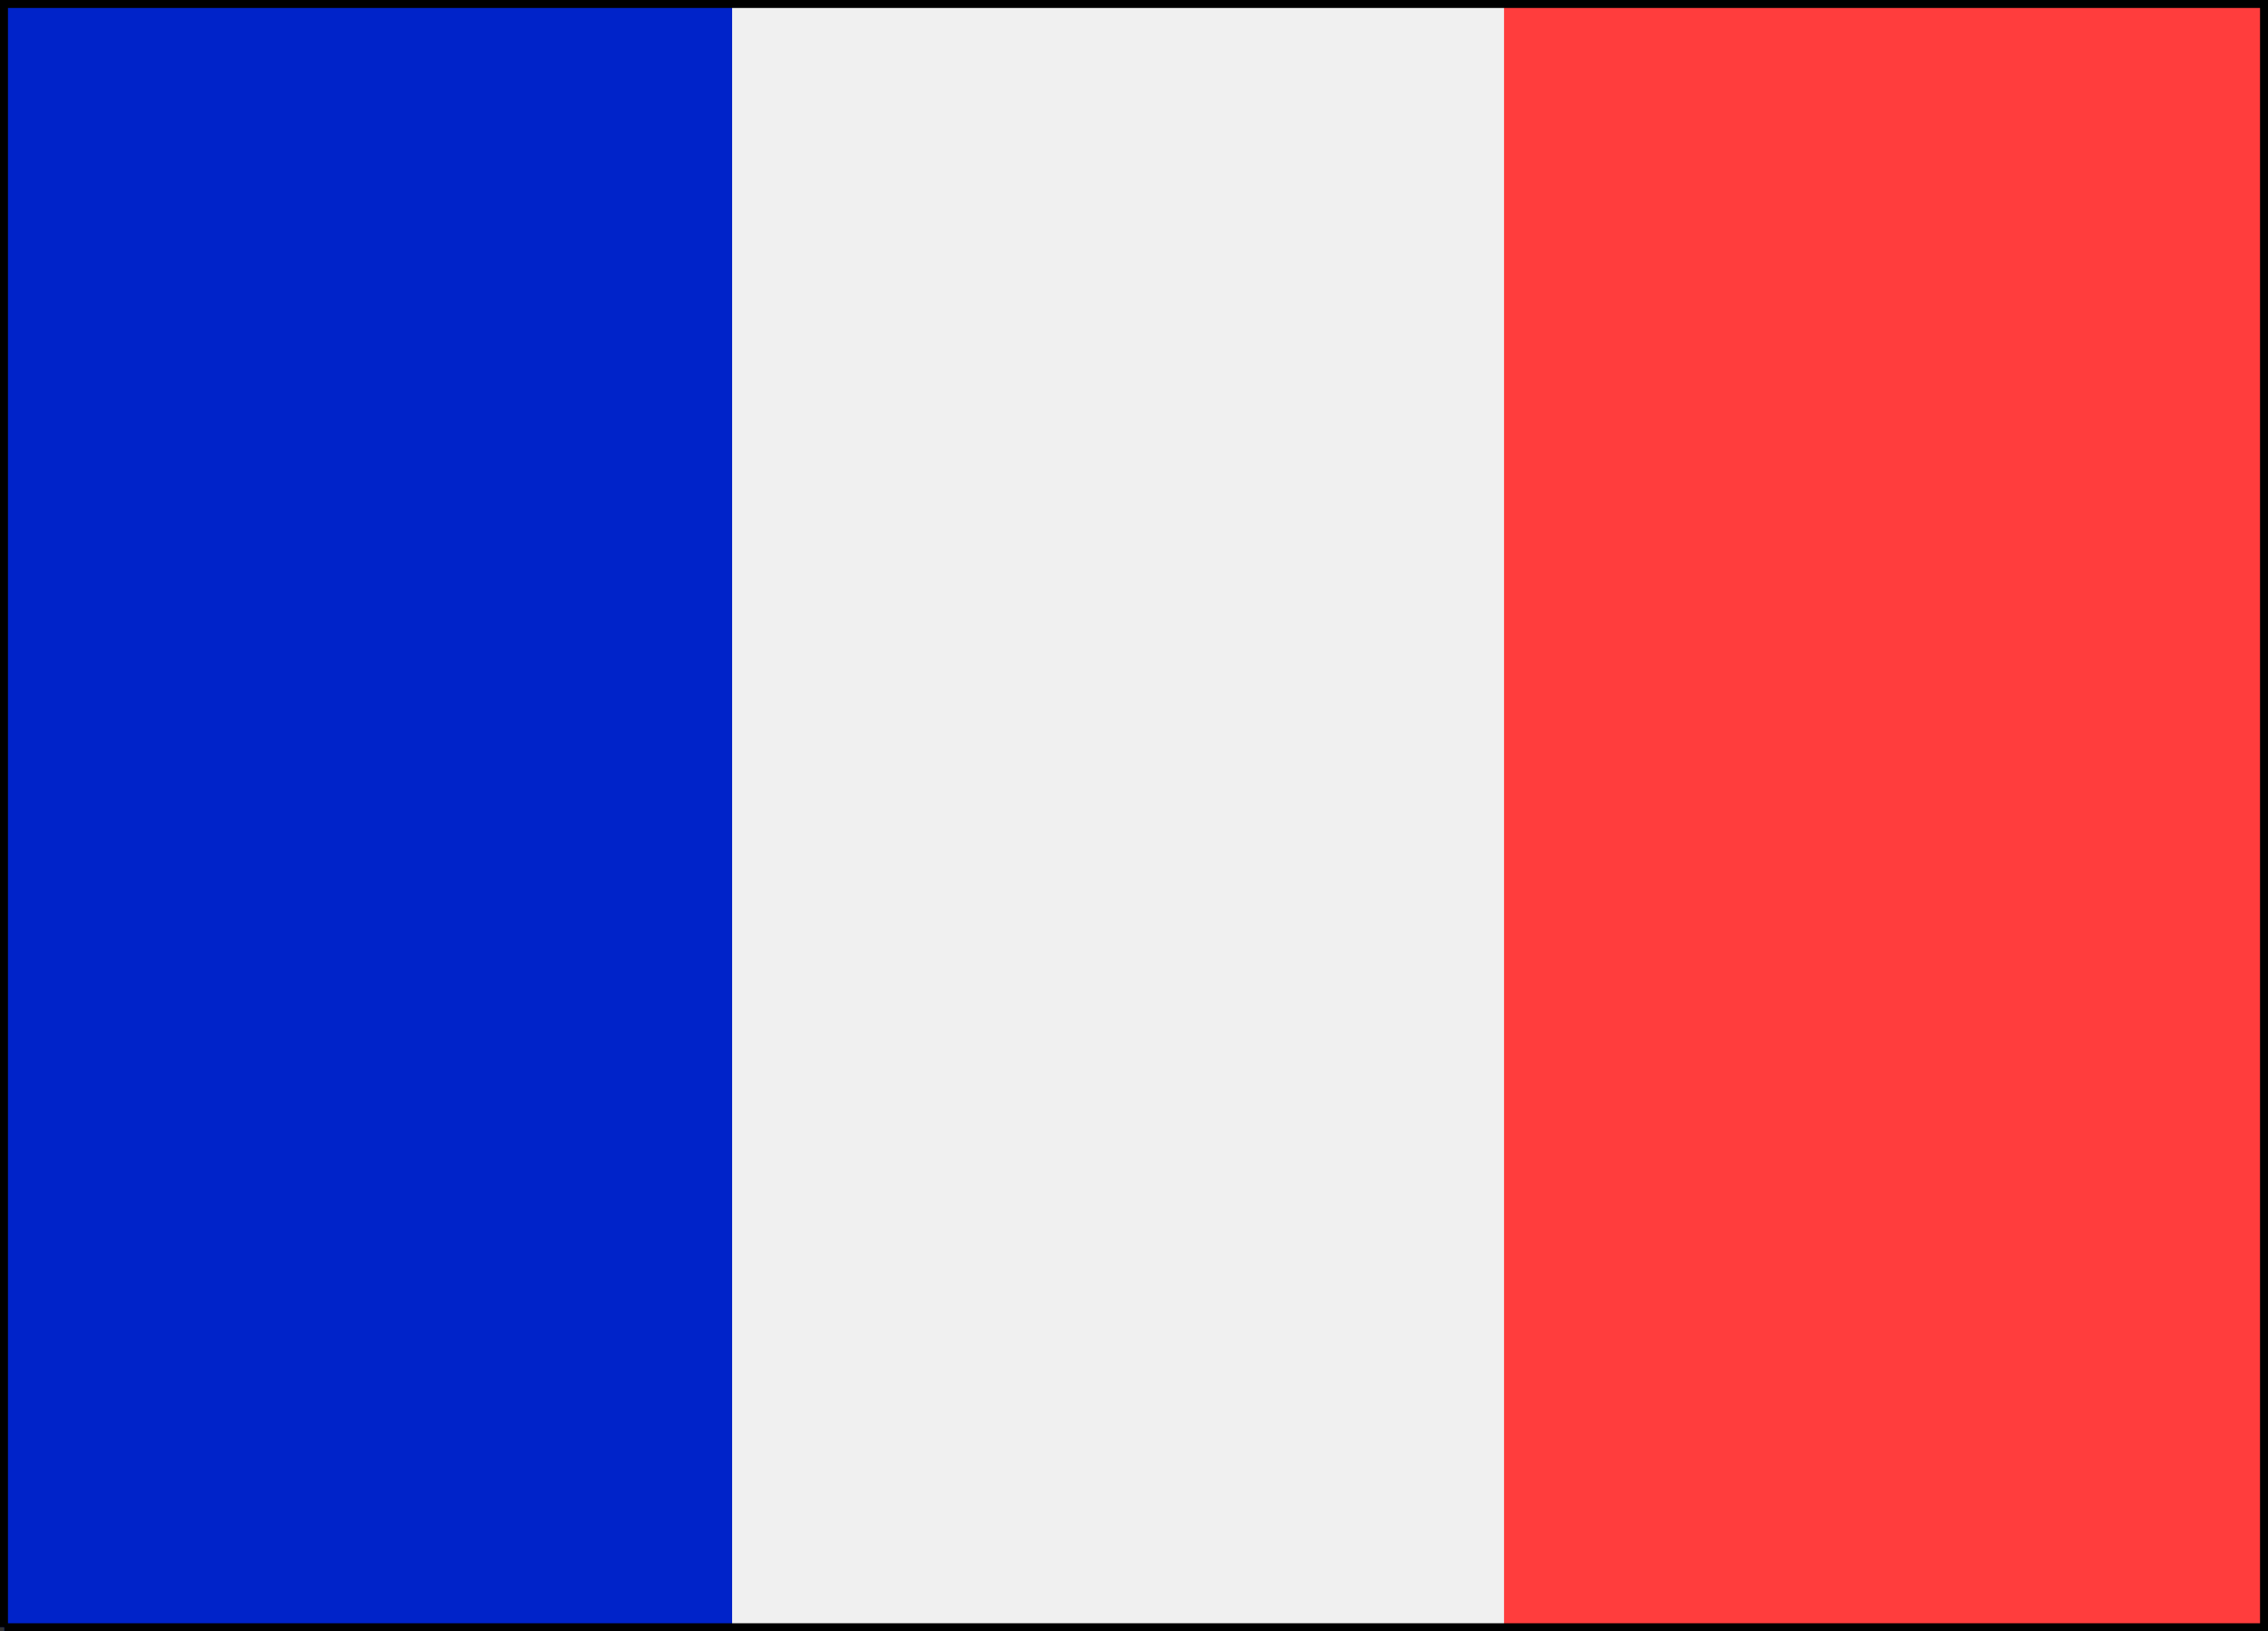 <svg xmlns="http://www.w3.org/2000/svg" width="285" height="205" version="1.2"><rect width="100%" height="100%" fill="#333333" stroke="none"/><g fill="none" fill-rule="evenodd" stroke="#000" stroke-miterlimit="2" font-family="'Sans Serif'" font-size="12.5" font-weight="400"><path fill="#f0f0f0" stroke="#f0f0f0" d="M.5 204.5V.5h284v204H.5" vector-effect="non-scaling-stroke"/><path fill="#0023c9" stroke="#0023c9" d="M.5 204.5V.5h91v204H.5" vector-effect="non-scaling-stroke"/><path fill="#ff3d3d" stroke="#ff3d3d" d="M189.5 204.5V.5h95v204h-95" vector-effect="non-scaling-stroke"/><path d="M.5 204.5V.5h284v204H.5" vector-effect="non-scaling-stroke"/></g></svg>
